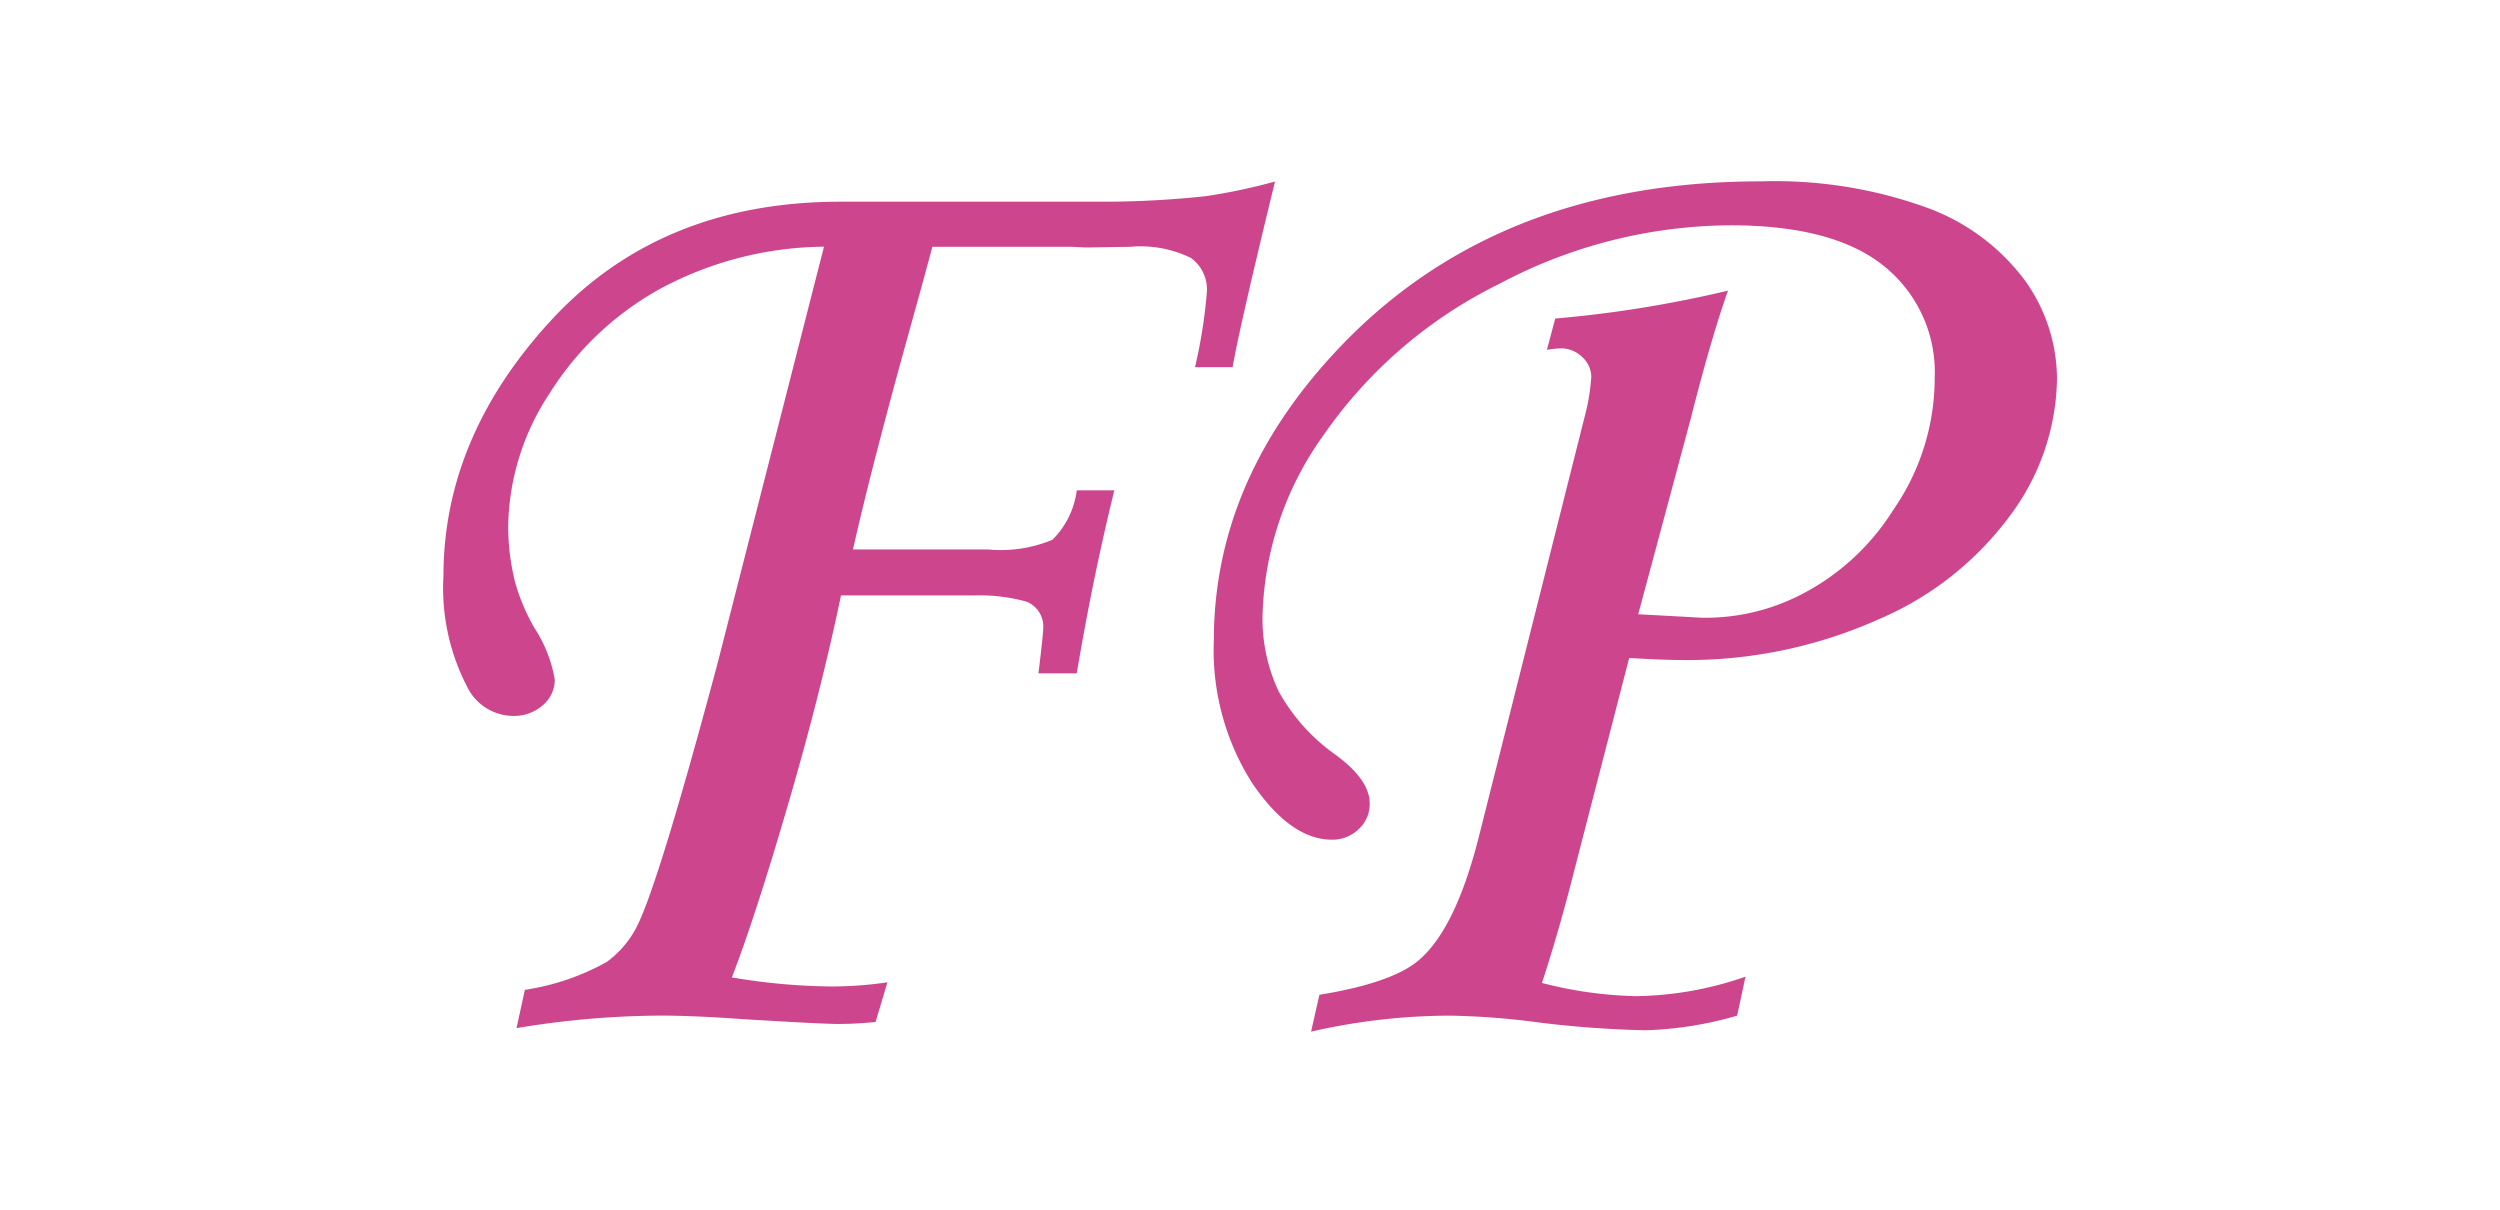 <svg height="60" viewBox="0 0 124 60" width="124" xmlns="http://www.w3.org/2000/svg"><path d="m0 0h124v60h-124z" fill="none"/><g fill="#cd468d"><path d="m298.278 151.1h-1.864a25.457 25.457 0 0 0 .588-3.727 1.924 1.924 0 0 0 -.793-1.692 5.681 5.681 0 0 0 -3-.552l-2.206.035-.723-.035h-6.894q-.207.8-1.105 4.039-1.867 6.7-2.834 10.975h6.722a6.638 6.638 0 0 0 3.173-.483 4.19 4.19 0 0 0 1.206-2.45h1.863q-1.069 4.348-1.863 9.076h-1.9q.24-1.966.241-2.311a1.328 1.328 0 0 0 -.828-1.243 8.736 8.736 0 0 0 -2.621-.311h-6.585q-1 4.8-2.621 10.353t-2.791 8.594a30.913 30.913 0 0 0 4.925.449 18.755 18.755 0 0 0 2.789-.207l-.587 1.967a18.2 18.2 0 0 1 -1.864.1q-.76 0-4.763-.242-2.382-.173-4.039-.173a44.333 44.333 0 0 0 -7.143.621l.413-1.9a11.882 11.882 0 0 0 4.056-1.38 4.881 4.881 0 0 0 1.5-1.761q1.071-2.1 4-13.044l5.281-20.674a17.457 17.457 0 0 0 -8.093 2.071 15.067 15.067 0 0 0 -5.518 5.205 12.277 12.277 0 0 0 -2.054 6.609 11.641 11.641 0 0 0 .345 2.761 9.8 9.8 0 0 0 .967 2.278 6.74 6.74 0 0 1 1 2.554 1.651 1.651 0 0 1 -.587 1.26 2.162 2.162 0 0 1 -1.519.535 2.558 2.558 0 0 1 -2.242-1.449 10.622 10.622 0 0 1 -1.174-5.487q0-6.937 5.418-12.769 5.419-5.8 14.288-5.8h13.258a47.321 47.321 0 0 0 4.865-.276 29.181 29.181 0 0 0 3.417-.725q-1.759 7.209-2.104 9.209z" transform="translate(-237.141 -132.888)"/><path d="m324.371 150.24.414-1.553a58.424 58.424 0 0 0 8.567-1.384q-.853 2.424-1.842 6.334l-2.609 9.718 3.176.173a10.372 10.372 0 0 0 4.816-1.105 11.694 11.694 0 0 0 4.659-4.245 11.478 11.478 0 0 0 2.054-6.557 6.745 6.745 0 0 0 -2.5-5.522q-2.5-2.037-7.636-2.036a24.66 24.66 0 0 0 -11.481 2.916 22.842 22.842 0 0 0 -8.67 7.454 16.017 16.017 0 0 0 -3.051 8.956 8.423 8.423 0 0 0 .794 3.78 9.4 9.4 0 0 0 2.83 3.158q1.691 1.242 1.69 2.415a1.677 1.677 0 0 1 -.554 1.277 1.864 1.864 0 0 1 -1.317.518q-2.046 0-3.953-2.8a12.285 12.285 0 0 1 -1.907-7.075q0-7.833 6-14.288 7.87-8.491 21.122-8.49a22.177 22.177 0 0 1 8.266 1.311 10.574 10.574 0 0 1 4.832 3.589 8.4 8.4 0 0 1 1.6 4.935 11.582 11.582 0 0 1 -2.253 6.643 15.765 15.765 0 0 1 -6.637 5.263 23.2 23.2 0 0 1 -9.749 2q-.826 0-2.58-.1l-2.775 10.74q-.688 2.724-1.55 5.378a20.186 20.186 0 0 0 4.685.654 17.139 17.139 0 0 0 5.409-.966l-.413 1.933a18.03 18.03 0 0 1 -4.552.725 52.132 52.132 0 0 1 -5.24-.38 37.574 37.574 0 0 0 -4.481-.345 31.051 31.051 0 0 0 -6.861.794l.414-1.829q3.586-.586 4.9-1.691 1.863-1.553 3.034-6.247l5.206-20.672a10.372 10.372 0 0 0 .344-2.036 1.335 1.335 0 0 0 -.448-.984 1.488 1.488 0 0 0 -1.069-.431 4.846 4.846 0 0 0 -.684.072z" transform="translate(-247.645 -132.888)"/></g></svg>